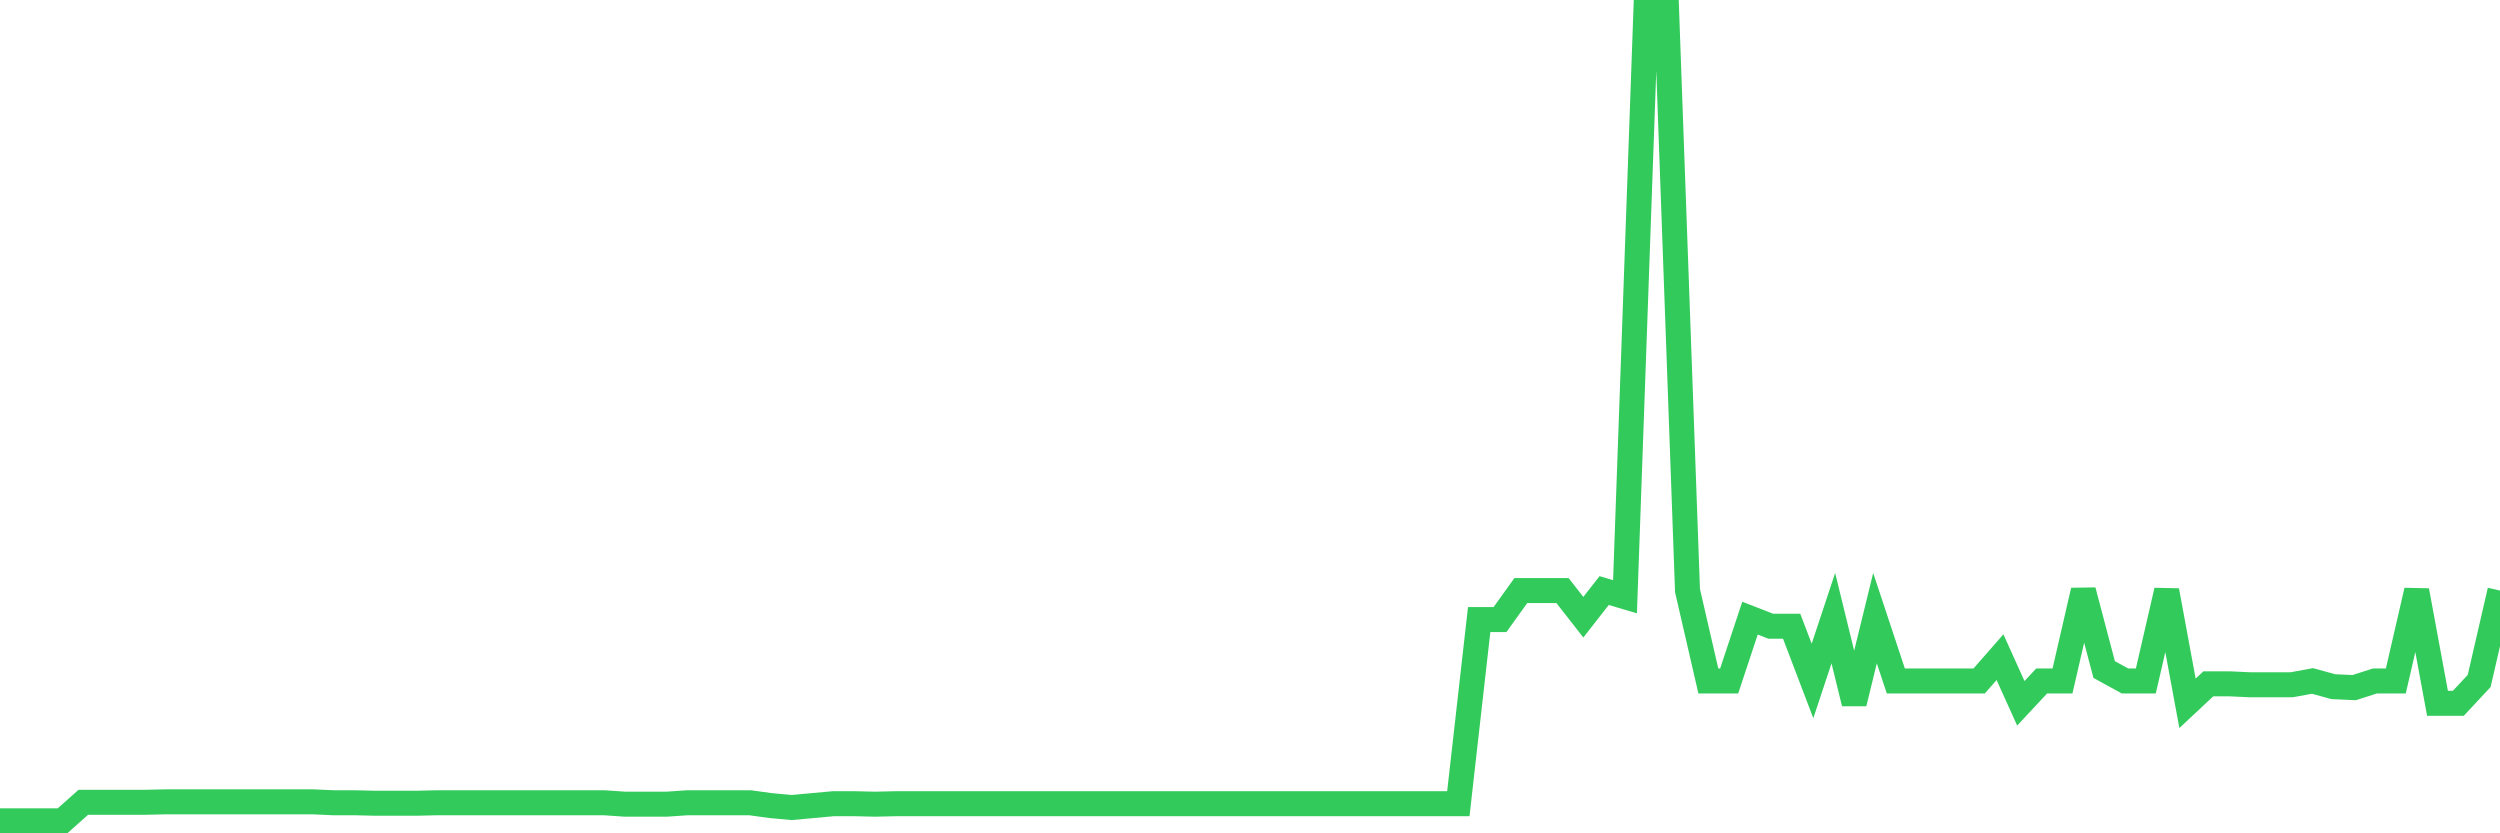 <svg
  xmlns="http://www.w3.org/2000/svg"
  xmlns:xlink="http://www.w3.org/1999/xlink"
  width="120"
  height="40"
  viewBox="0 0 120 40"
  preserveAspectRatio="none"
>
  <polyline
    points="0,39.4 1,39.4 2,39.4 3,39.4 4,38.509 5,38.509 6,38.509 7,38.509 8,38.487 9,38.487 10,38.487 11,38.487 12,38.487 13,38.487 14,38.487 15,38.487 16,38.532 17,38.532 18,38.555 19,38.555 20,38.555 21,38.532 22,38.532 23,38.532 24,38.532 25,38.532 26,38.532 27,38.532 28,38.532 29,38.532 30,38.601 31,38.601 32,38.601 33,38.532 34,38.532 35,38.532 36,38.532 37,38.669 38,38.761 39,38.669 40,38.578 41,38.578 42,38.601 43,38.578 44,38.578 45,38.578 46,38.578 47,38.578 48,38.578 49,38.578 50,38.578 51,38.578 52,38.578 53,38.578 54,38.578 55,38.578 56,38.578 57,38.578 58,38.578 59,38.578 60,38.578 61,38.578 62,38.578 63,38.578 64,38.578 65,38.578 66,38.578 67,38.578 68,38.578 69,38.578 70,38.578 71,29.74 72,29.74 73,28.347 74,28.347 75,28.347 76,29.626 77,28.347 78,28.644 79,0.6 80,0.6 81,28.347 82,32.686 83,32.686 84,29.671 85,30.06 86,30.06 87,32.686 88,29.671 89,33.759 90,29.671 91,32.686 92,32.686 93,32.686 94,32.686 95,32.686 96,31.544 97,33.759 98,32.686 99,32.686 100,28.347 101,32.138 102,32.686 103,32.686 104,28.347 105,33.759 106,32.823 107,32.823 108,32.869 109,32.869 110,32.869 111,32.686 112,32.96 113,33.006 114,32.686 115,32.686 116,28.347 117,33.759 118,33.759 119,32.686 120,28.347"
    fill="none"
    stroke="#32ca5b"
    stroke-width="1.2"
  >
  </polyline>
</svg>